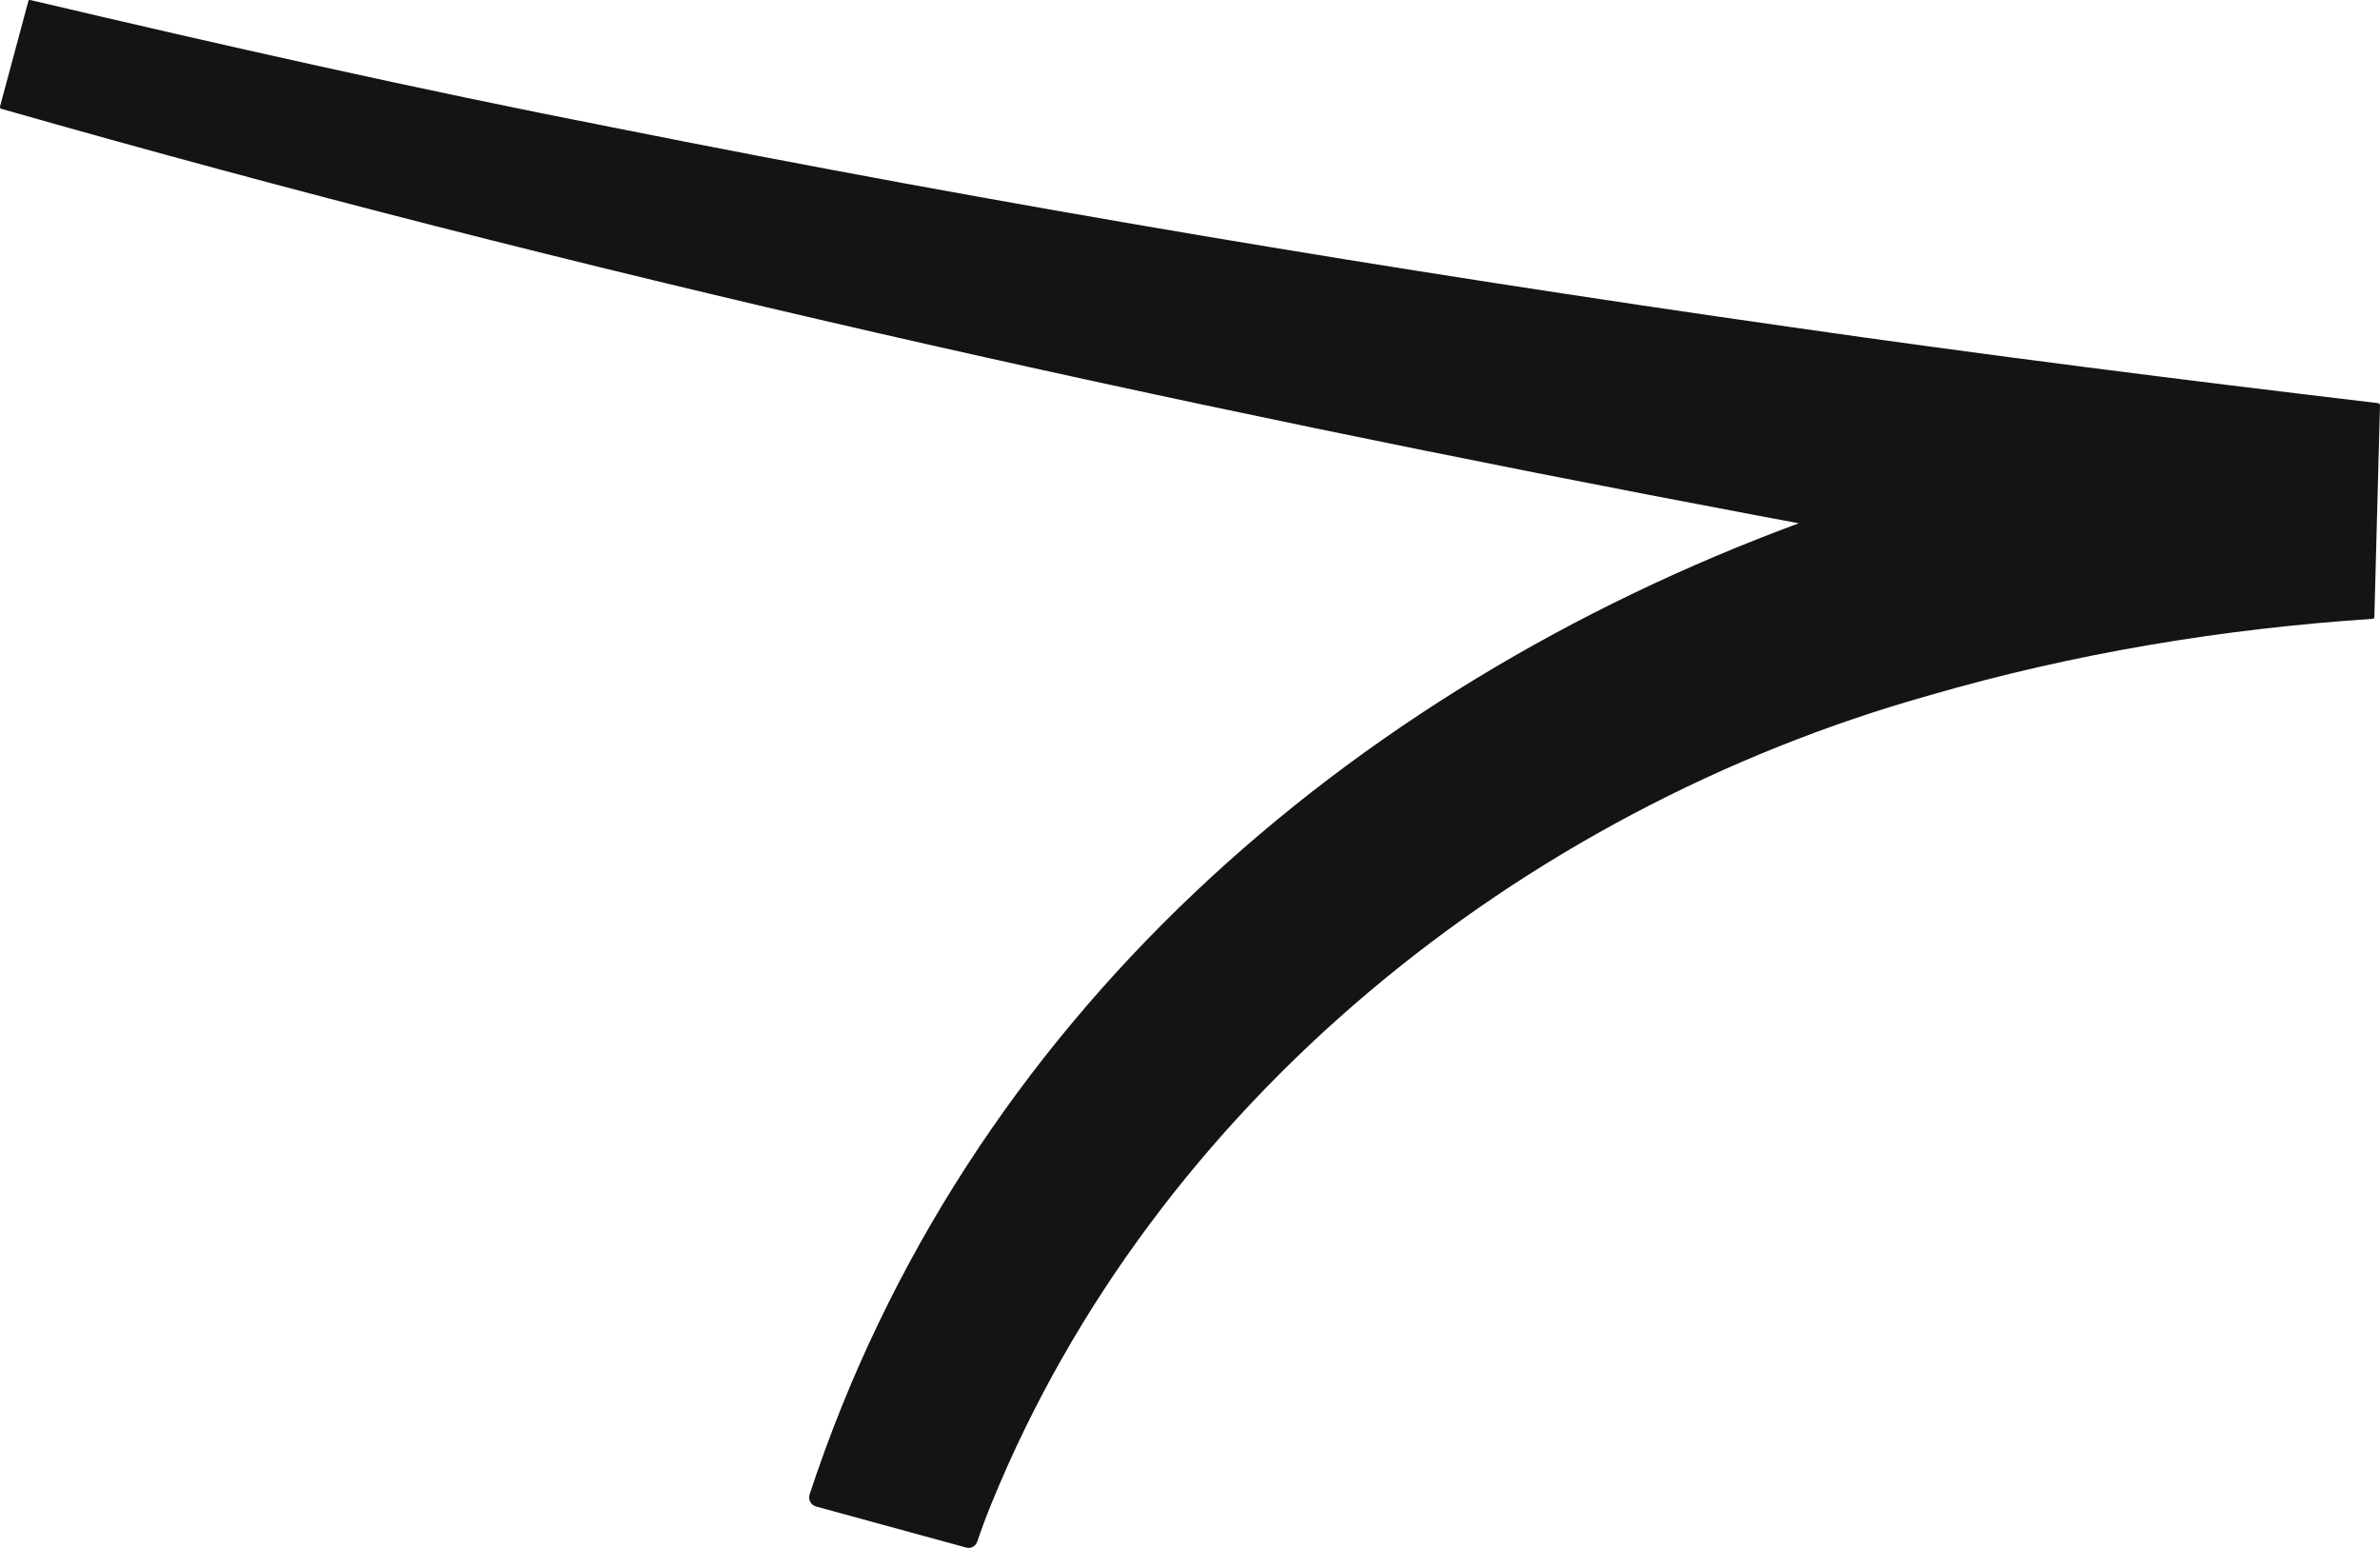 <?xml version="1.0" encoding="utf-8"?>
<!-- Generator: Adobe Illustrator 27.8.1, SVG Export Plug-In . SVG Version: 6.00 Build 0)  -->
<svg version="1.2" baseProfile="tiny" id="Layer_1" xmlns="http://www.w3.org/2000/svg" xmlns:xlink="http://www.w3.org/1999/xlink"
	 x="0px" y="0px" viewBox="0 0 841.9 547.6" overflow="visible" xml:space="preserve">
<path fill="#141414" d="M841.9,143.4l-2,74.9c0,0.3-0.3,0.6-0.6,0.6c-53.3,3.5-106,12.3-156.6,27
	c-145.3,40.8-274.2,144.7-331.8,285.5c-1.9,4.6-3.8,9.7-5.2,13.9c-0.6,1.7-2.3,2.6-4,2.1l-53-14.5c-1.9-0.5-2.9-2.5-2.3-4.3
	C341.5,361,476.9,244,636.3,185.1c-4.8-0.9-9.7-1.8-14.4-2.7C412.9,143,205,96.9,0.5,38.5C0.1,38.4-0.1,38,0,37.7L10,0.5
	C10,0.1,10.4-0.1,10.7,0c68.3,16.1,136.7,31.5,205.7,45c138,27.6,277,50.7,416.4,70.6c69.4,10,139.2,18.8,208.4,27
	C841.7,142.7,841.9,143,841.9,143.4z"/>
</svg>
